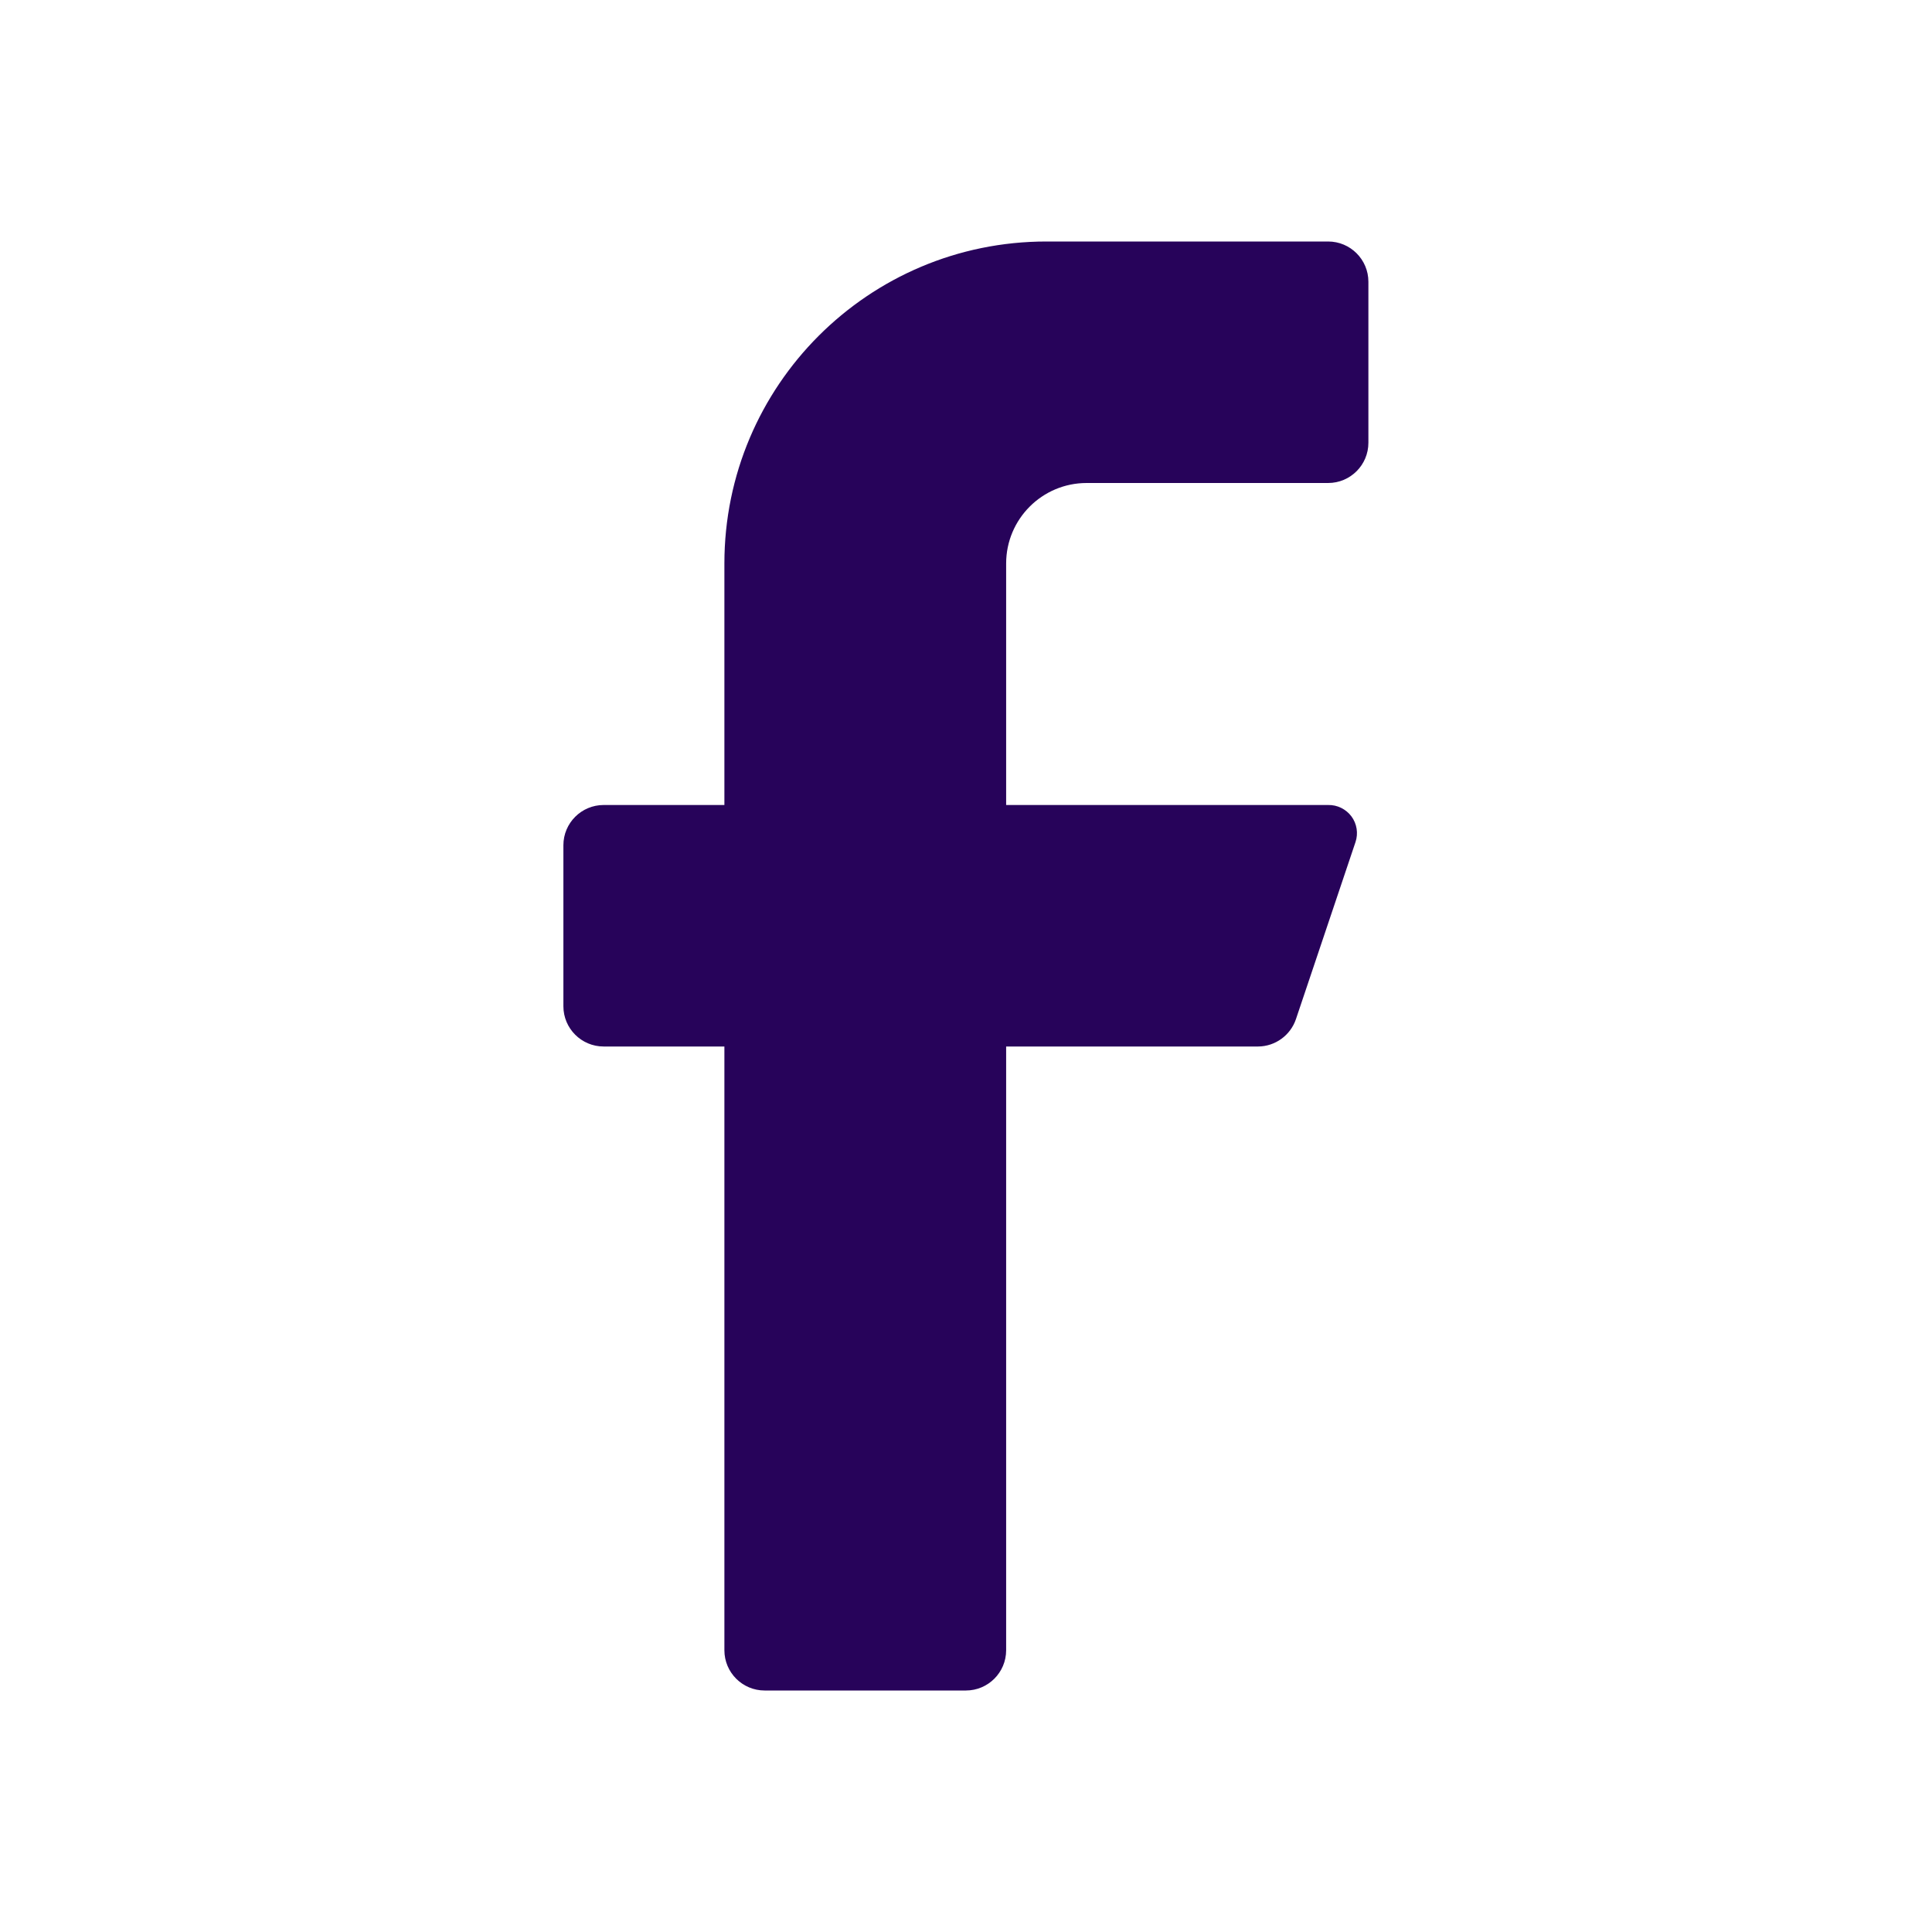 <svg width="18" height="18" viewBox="0 0 18 18" fill="none" xmlns="http://www.w3.org/2000/svg">
<g clip-path="url(#clip0_650_2873)">
<path d="M12.374 4.5H10.124C9.71 4.5 9.374 4.836 9.374 5.25V7.5H12.374C12.459 7.498 12.54 7.538 12.591 7.606C12.642 7.675 12.656 7.764 12.629 7.845L12.074 9.495C12.023 9.646 11.881 9.749 11.722 9.75H9.374V15.375C9.374 15.582 9.206 15.75 8.999 15.75H7.124C6.917 15.75 6.749 15.582 6.749 15.375V9.75H5.624C5.417 9.75 5.249 9.582 5.249 9.375V7.875C5.249 7.668 5.417 7.5 5.624 7.5H6.749V5.25C6.749 3.593 8.092 2.25 9.749 2.25H12.374C12.581 2.25 12.749 2.418 12.749 2.625V4.125C12.749 4.332 12.581 4.5 12.374 4.5Z" fill="#27035A"/>
</g>
<defs>
<clipPath id="clip0_650_2873">
<rect width="18" height="18" fill="white"/>
</clipPath>
</defs>
</svg>

